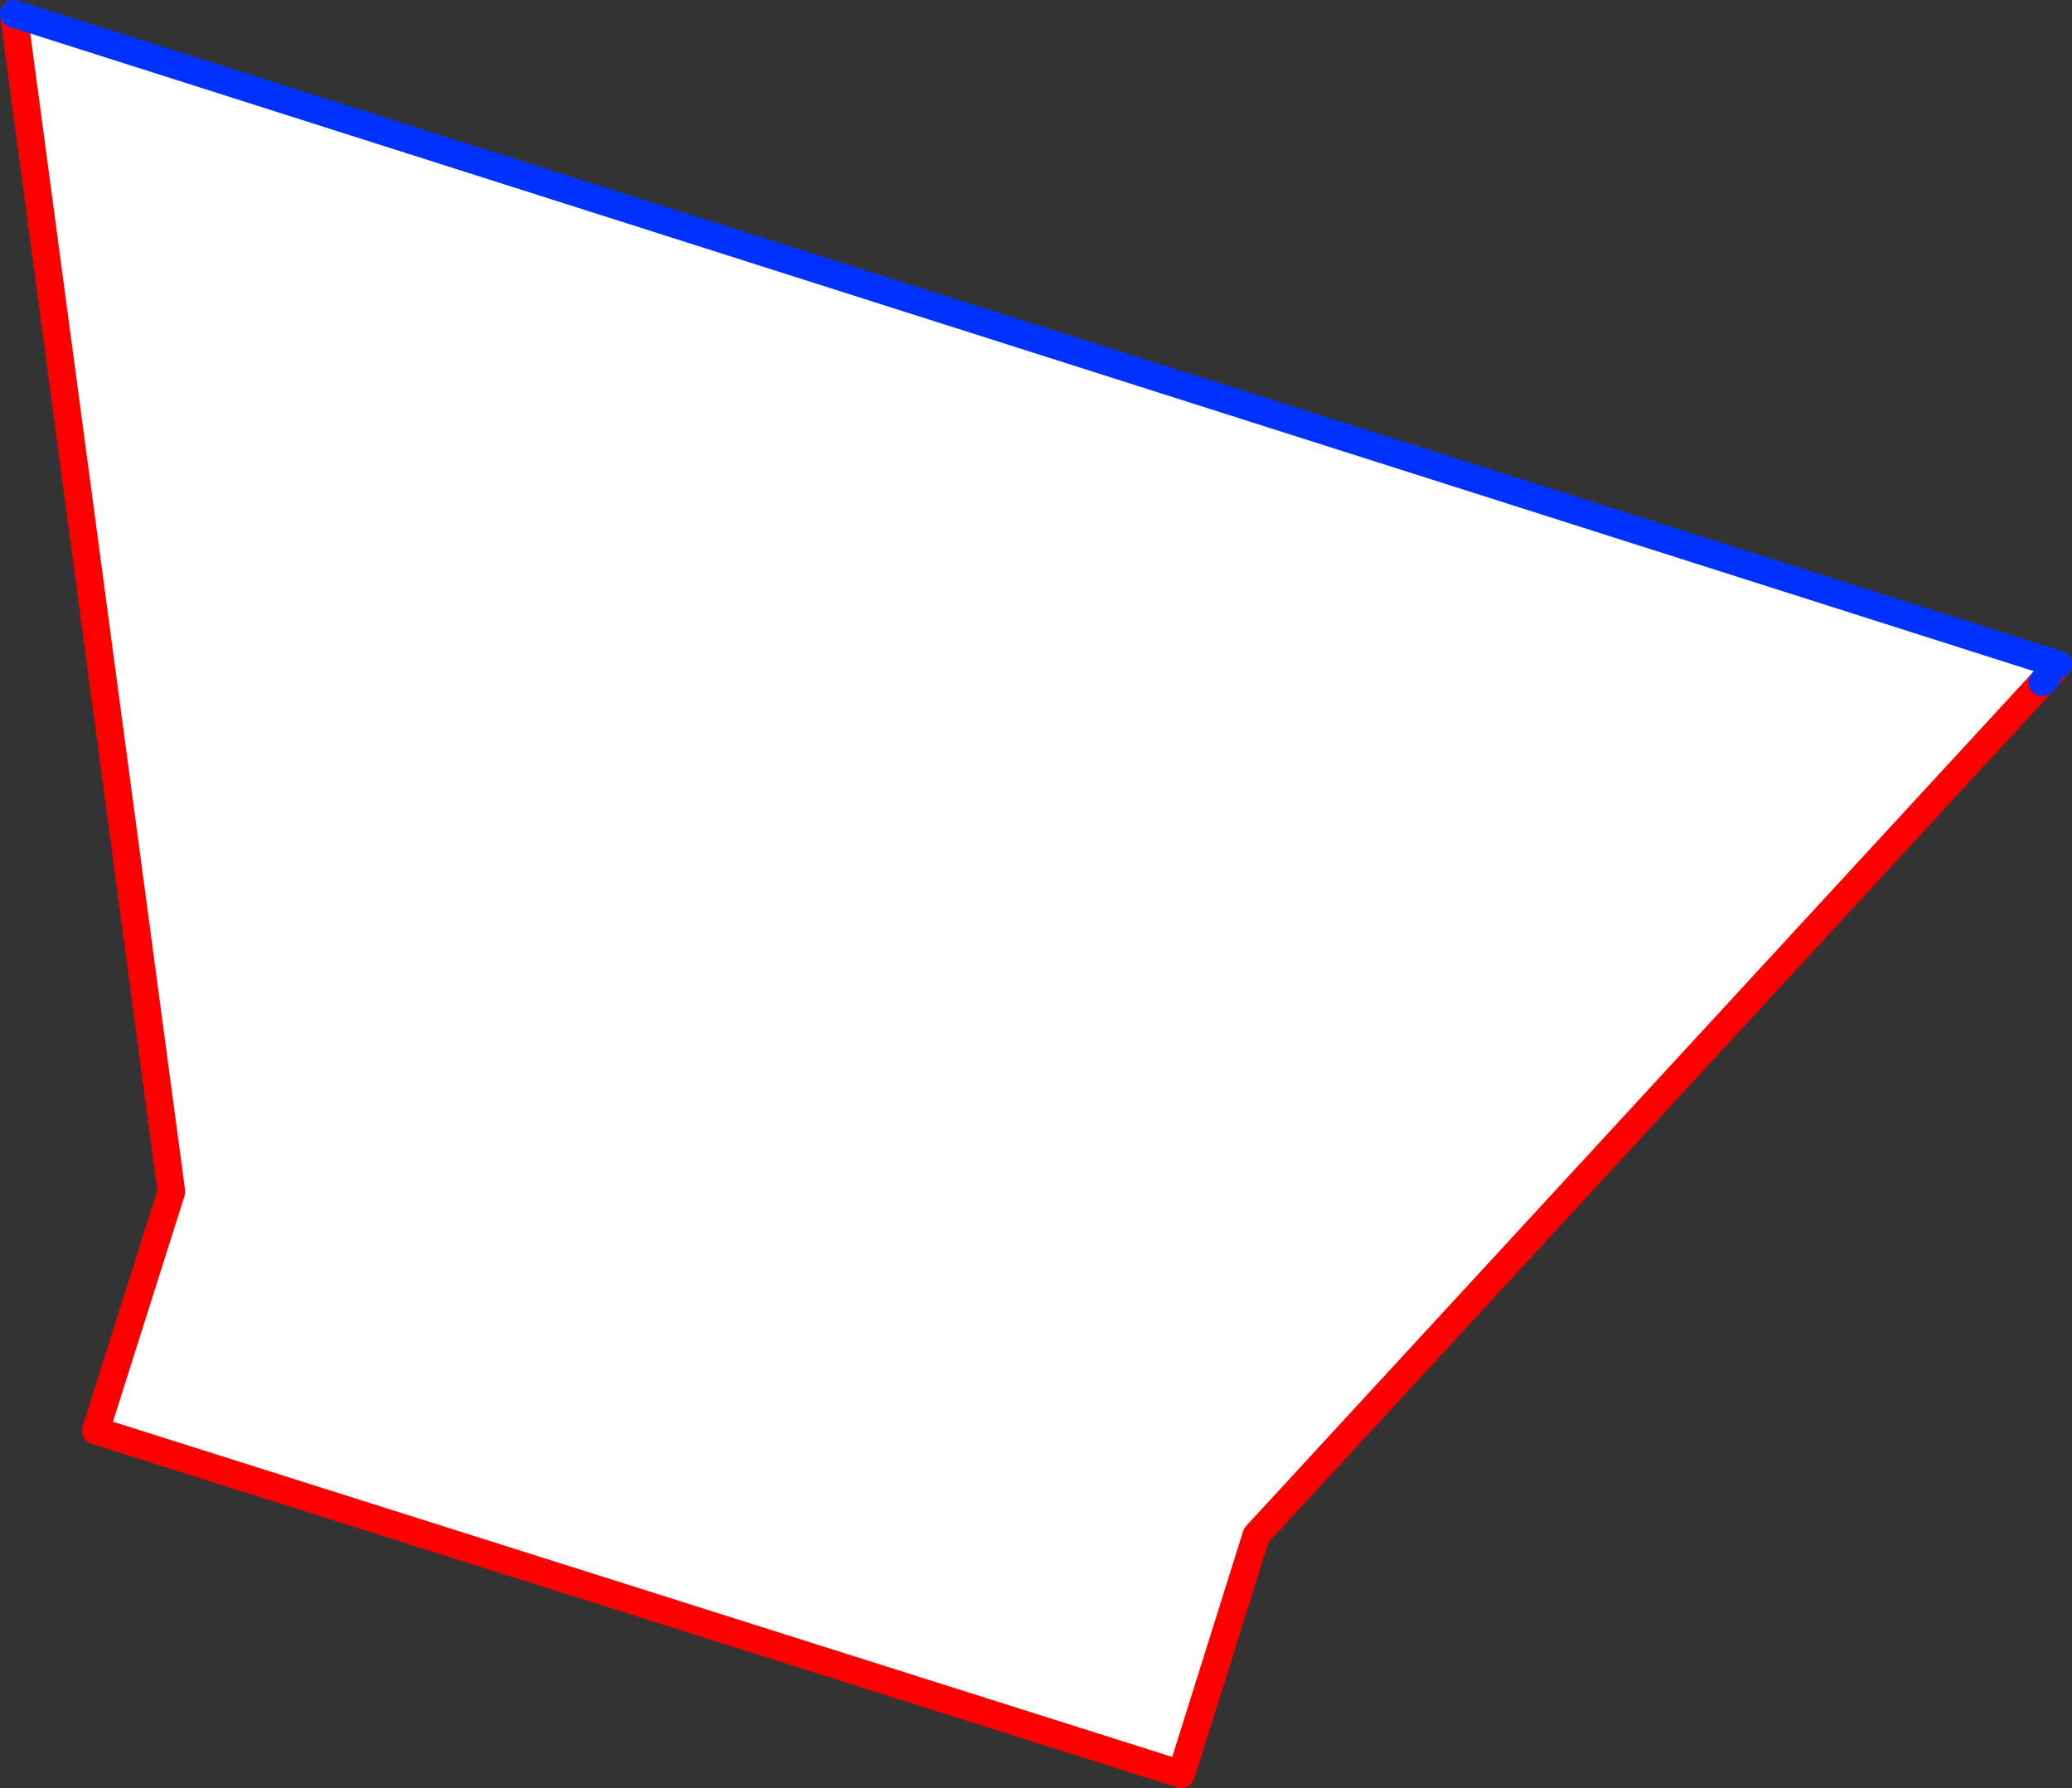 <?xml version="1.0" encoding="UTF-8" standalone="no"?>
<svg xmlns:xlink="http://www.w3.org/1999/xlink" height="129.85px" width="150.5px" xmlns="http://www.w3.org/2000/svg">
  <rect width="100%" height="100%" fill="#333333" stroke="none"/>
  <g transform="matrix(1.0, 0.0, 0.0, 1.0, 163.15, -43.05)">
    <path d="M-14.8 92.6 L-71.9 154.55 -77.35 171.9 -156.2 146.95 -150.7 129.6 -162.15 44.05 -14.3 91.1 -14.8 92.6" fill="#ffffff" fill-rule="evenodd" stroke="none"/>
    <path d="M-13.65 91.3 L-14.4 92.15 M-14.8 92.6 L-71.9 154.55 -77.35 171.9 -156.2 146.95 -150.7 129.6 -162.15 44.05" fill="none" stroke="#ff0000" stroke-linecap="round" stroke-linejoin="round" stroke-width="2.0"/>
    <path d="M-14.3 91.1 L-14.1 91.15 -13.65 91.3 M-14.4 92.15 L-14.8 92.6 M-162.15 44.05 L-14.3 91.1 M-14.4 92.15 L-14.1 91.15" fill="none" stroke="#0032ff" stroke-linecap="round" stroke-linejoin="round" stroke-width="2.0"/>
  </g>
</svg>
